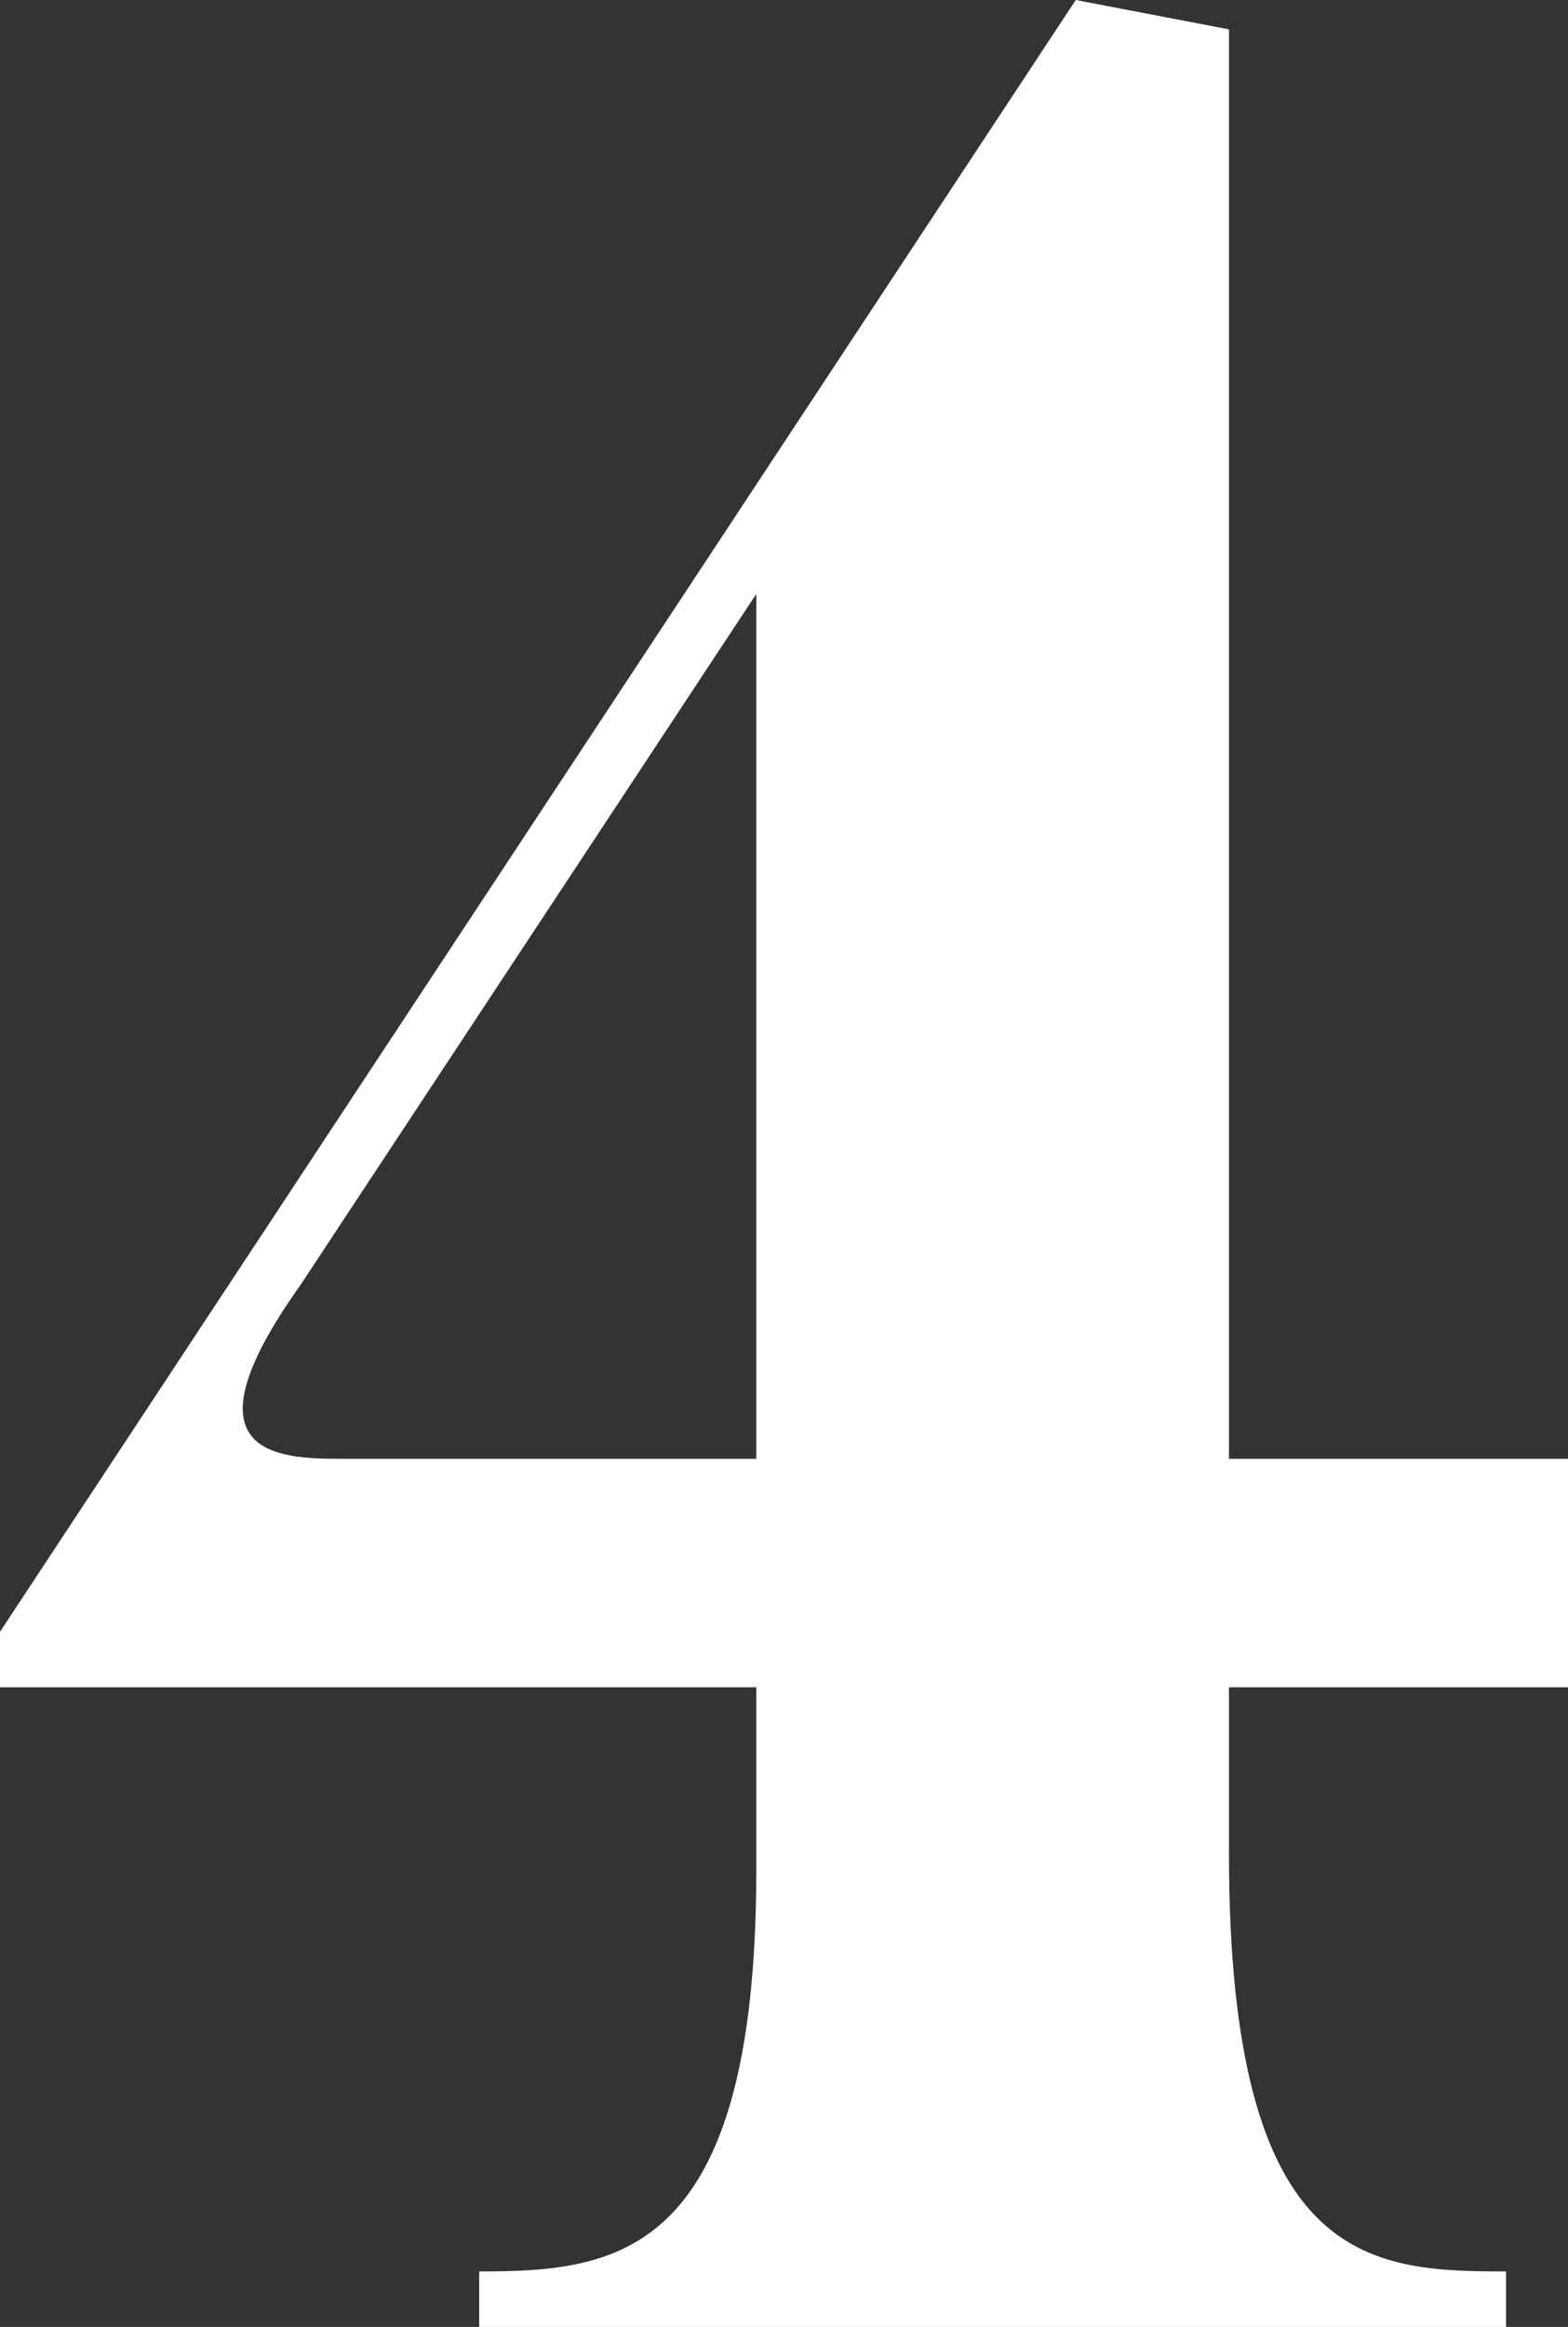 <svg width="89" height="132" viewBox="0 0 89 132" fill="none" xmlns="http://www.w3.org/2000/svg">
<rect x="0" y="0" width="89" height="132" fill="#333333" stroke="none"/>
<path d="M69.757 105.156C69.757 128.482 77.713 128.853 85.484 128.853V132H27.2V128.853C34.971 128.853 42.927 128.112 42.927 106.081V95.714H0V92.567L61.06 0L69.757 1.666V82.755H89V95.714H69.757V105.156ZM17.023 72.942C10.177 82.569 15.728 82.755 19.428 82.755H42.927V33.694L17.023 72.942Z" fill="white"/>
</svg>
